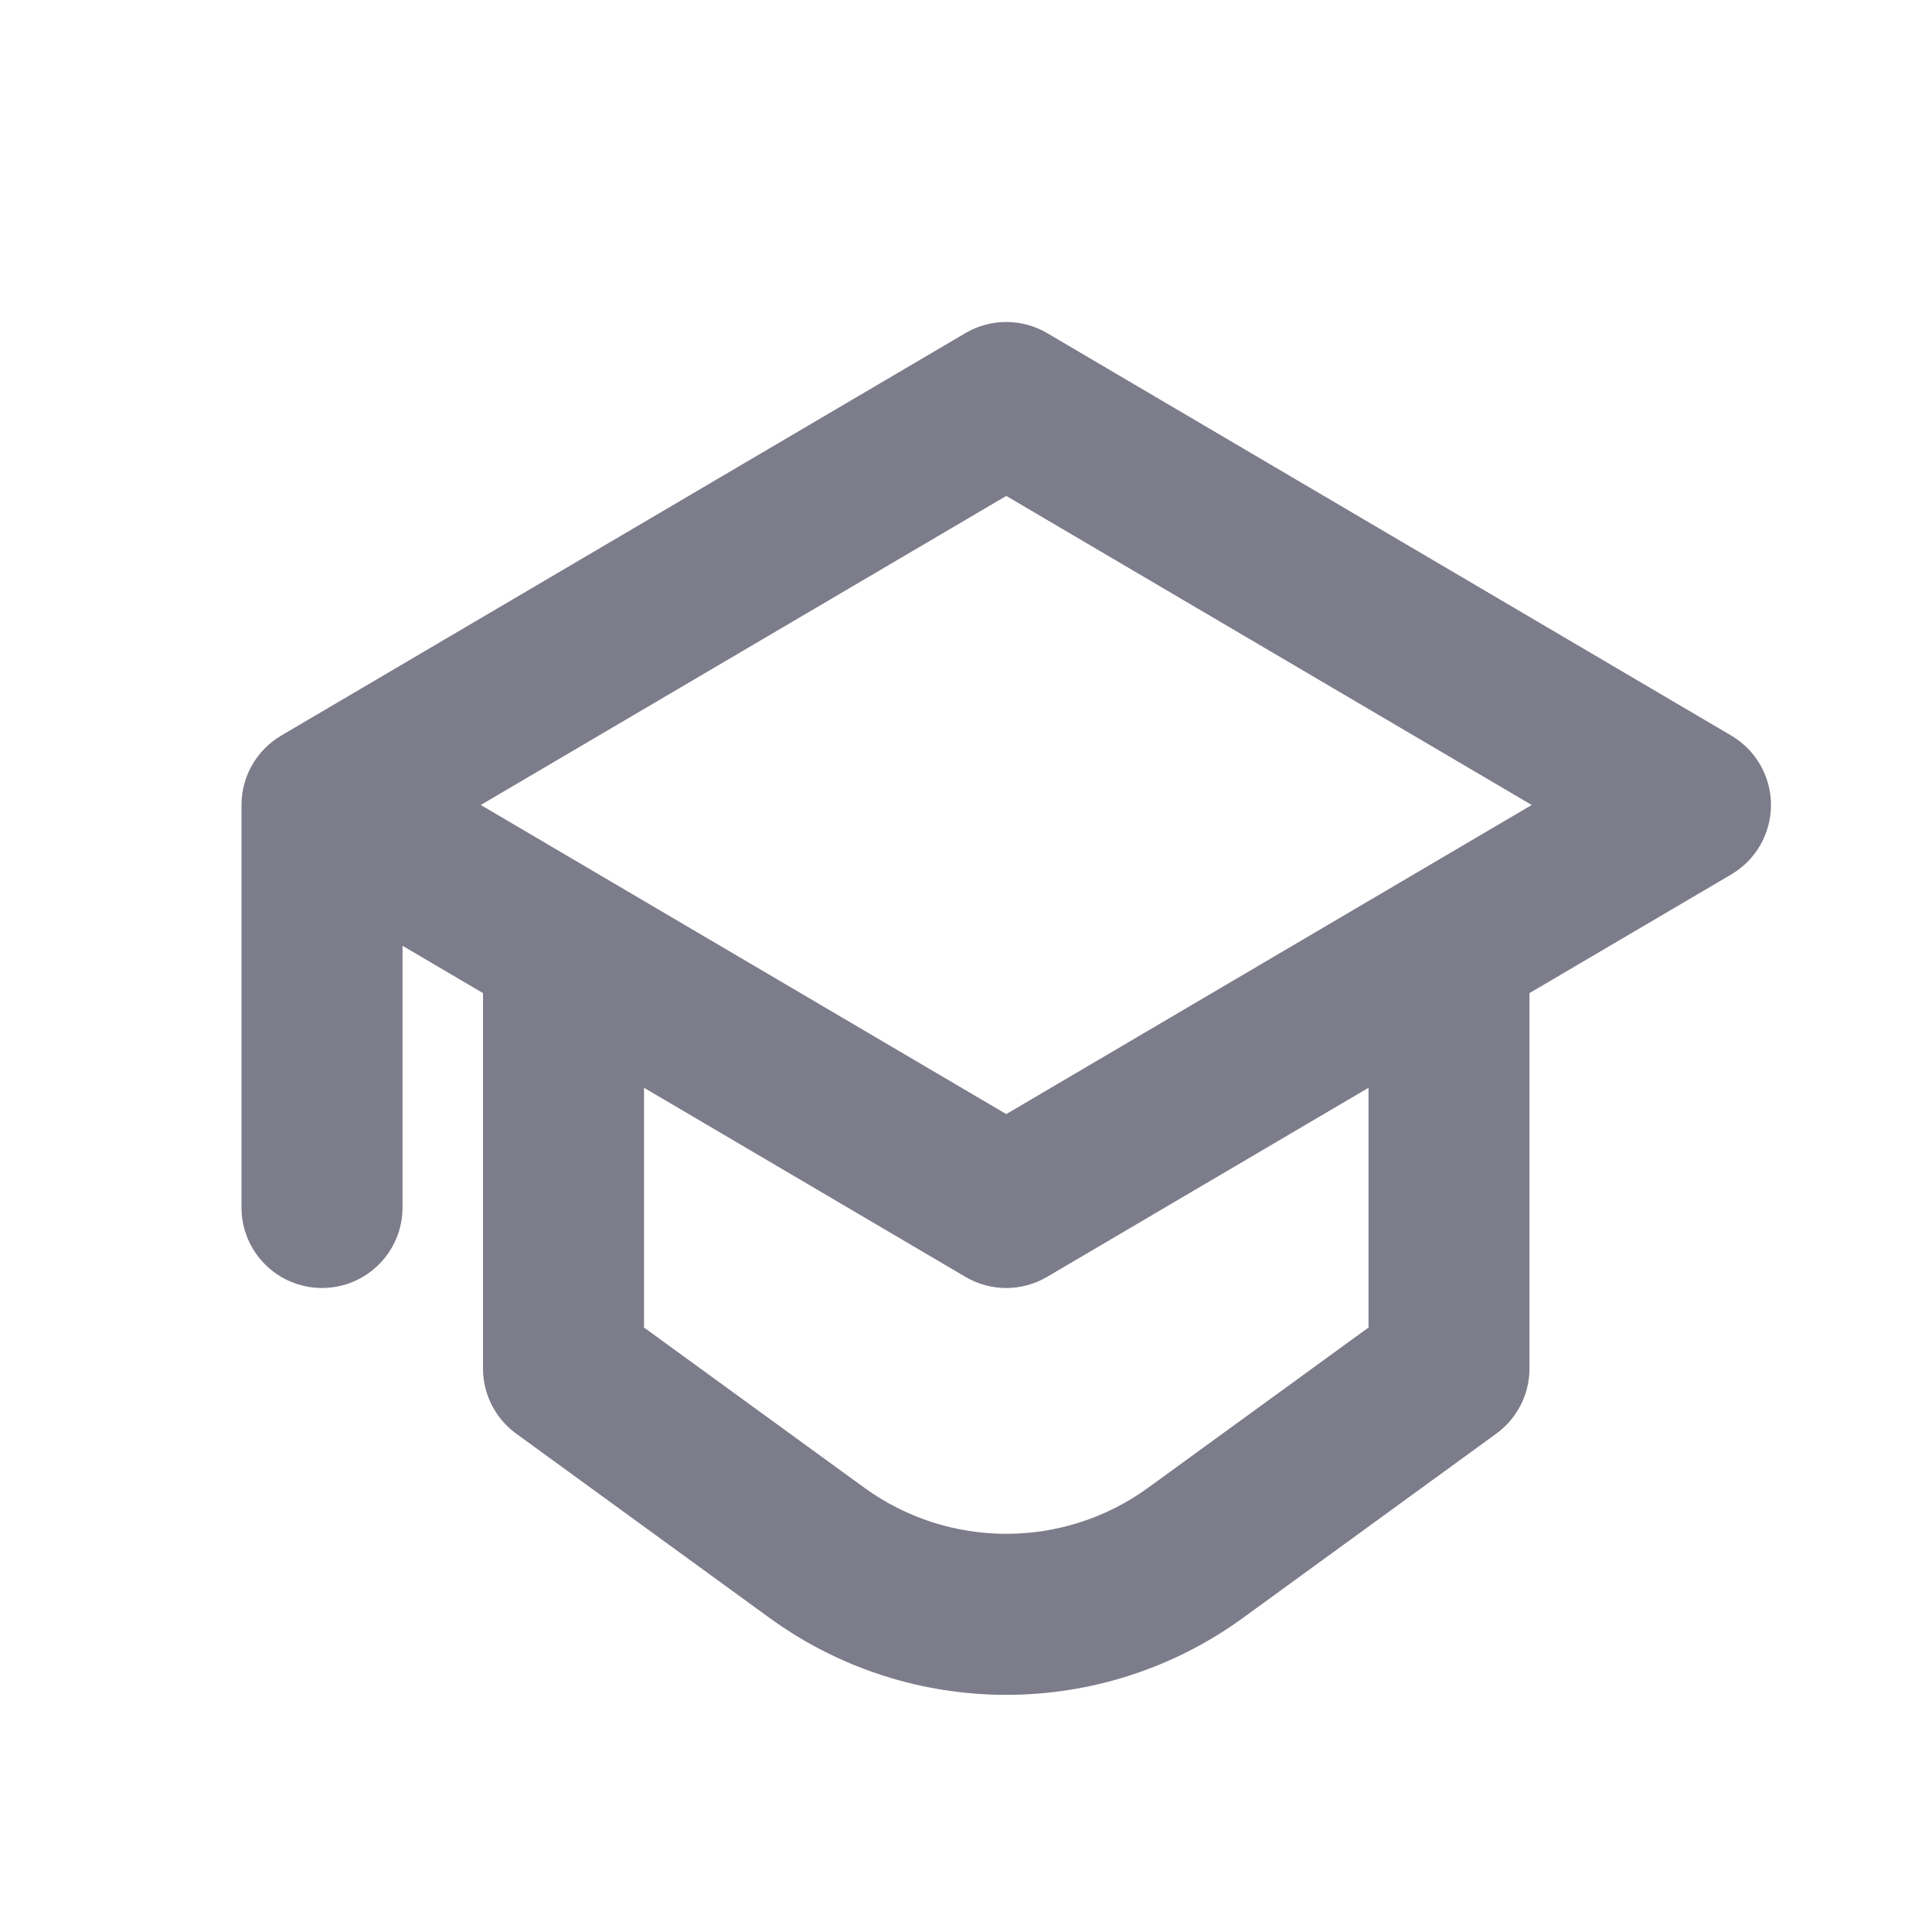 <?xml version="1.0" encoding="utf-8"?>
<svg xmlns="http://www.w3.org/2000/svg" width="32" height="32" viewBox="0 0 32 32" fill="none">
<path fill-rule="evenodd" clip-rule="evenodd" d="M15.991 5.517C16.408 5.272 16.925 5.272 17.343 5.517L28.676 12.184C29.083 12.424 29.333 12.861 29.333 13.333C29.333 13.806 29.083 14.243 28.676 14.483L25.333 16.449V22.667C25.333 23.093 25.129 23.494 24.784 23.745L20.588 26.797C18.25 28.497 15.083 28.497 12.745 26.797L8.549 23.745C8.204 23.494 8 23.093 8 22.667V16.449L6.667 15.665V20C6.667 20.736 6.07 21.333 5.333 21.333C4.597 21.333 4 20.736 4 20V13.333C4 12.861 4.25 12.424 4.657 12.184L15.991 5.517ZM7.963 13.333L16.667 18.453L25.37 13.333L16.667 8.214L7.963 13.333ZM10.667 18.017V21.988L14.314 24.64C15.717 25.66 17.617 25.66 19.019 24.64L22.667 21.988V18.017L17.343 21.149C16.925 21.395 16.408 21.395 15.991 21.149L10.667 18.017Z" fill="#7C7C8B"/>
</svg>